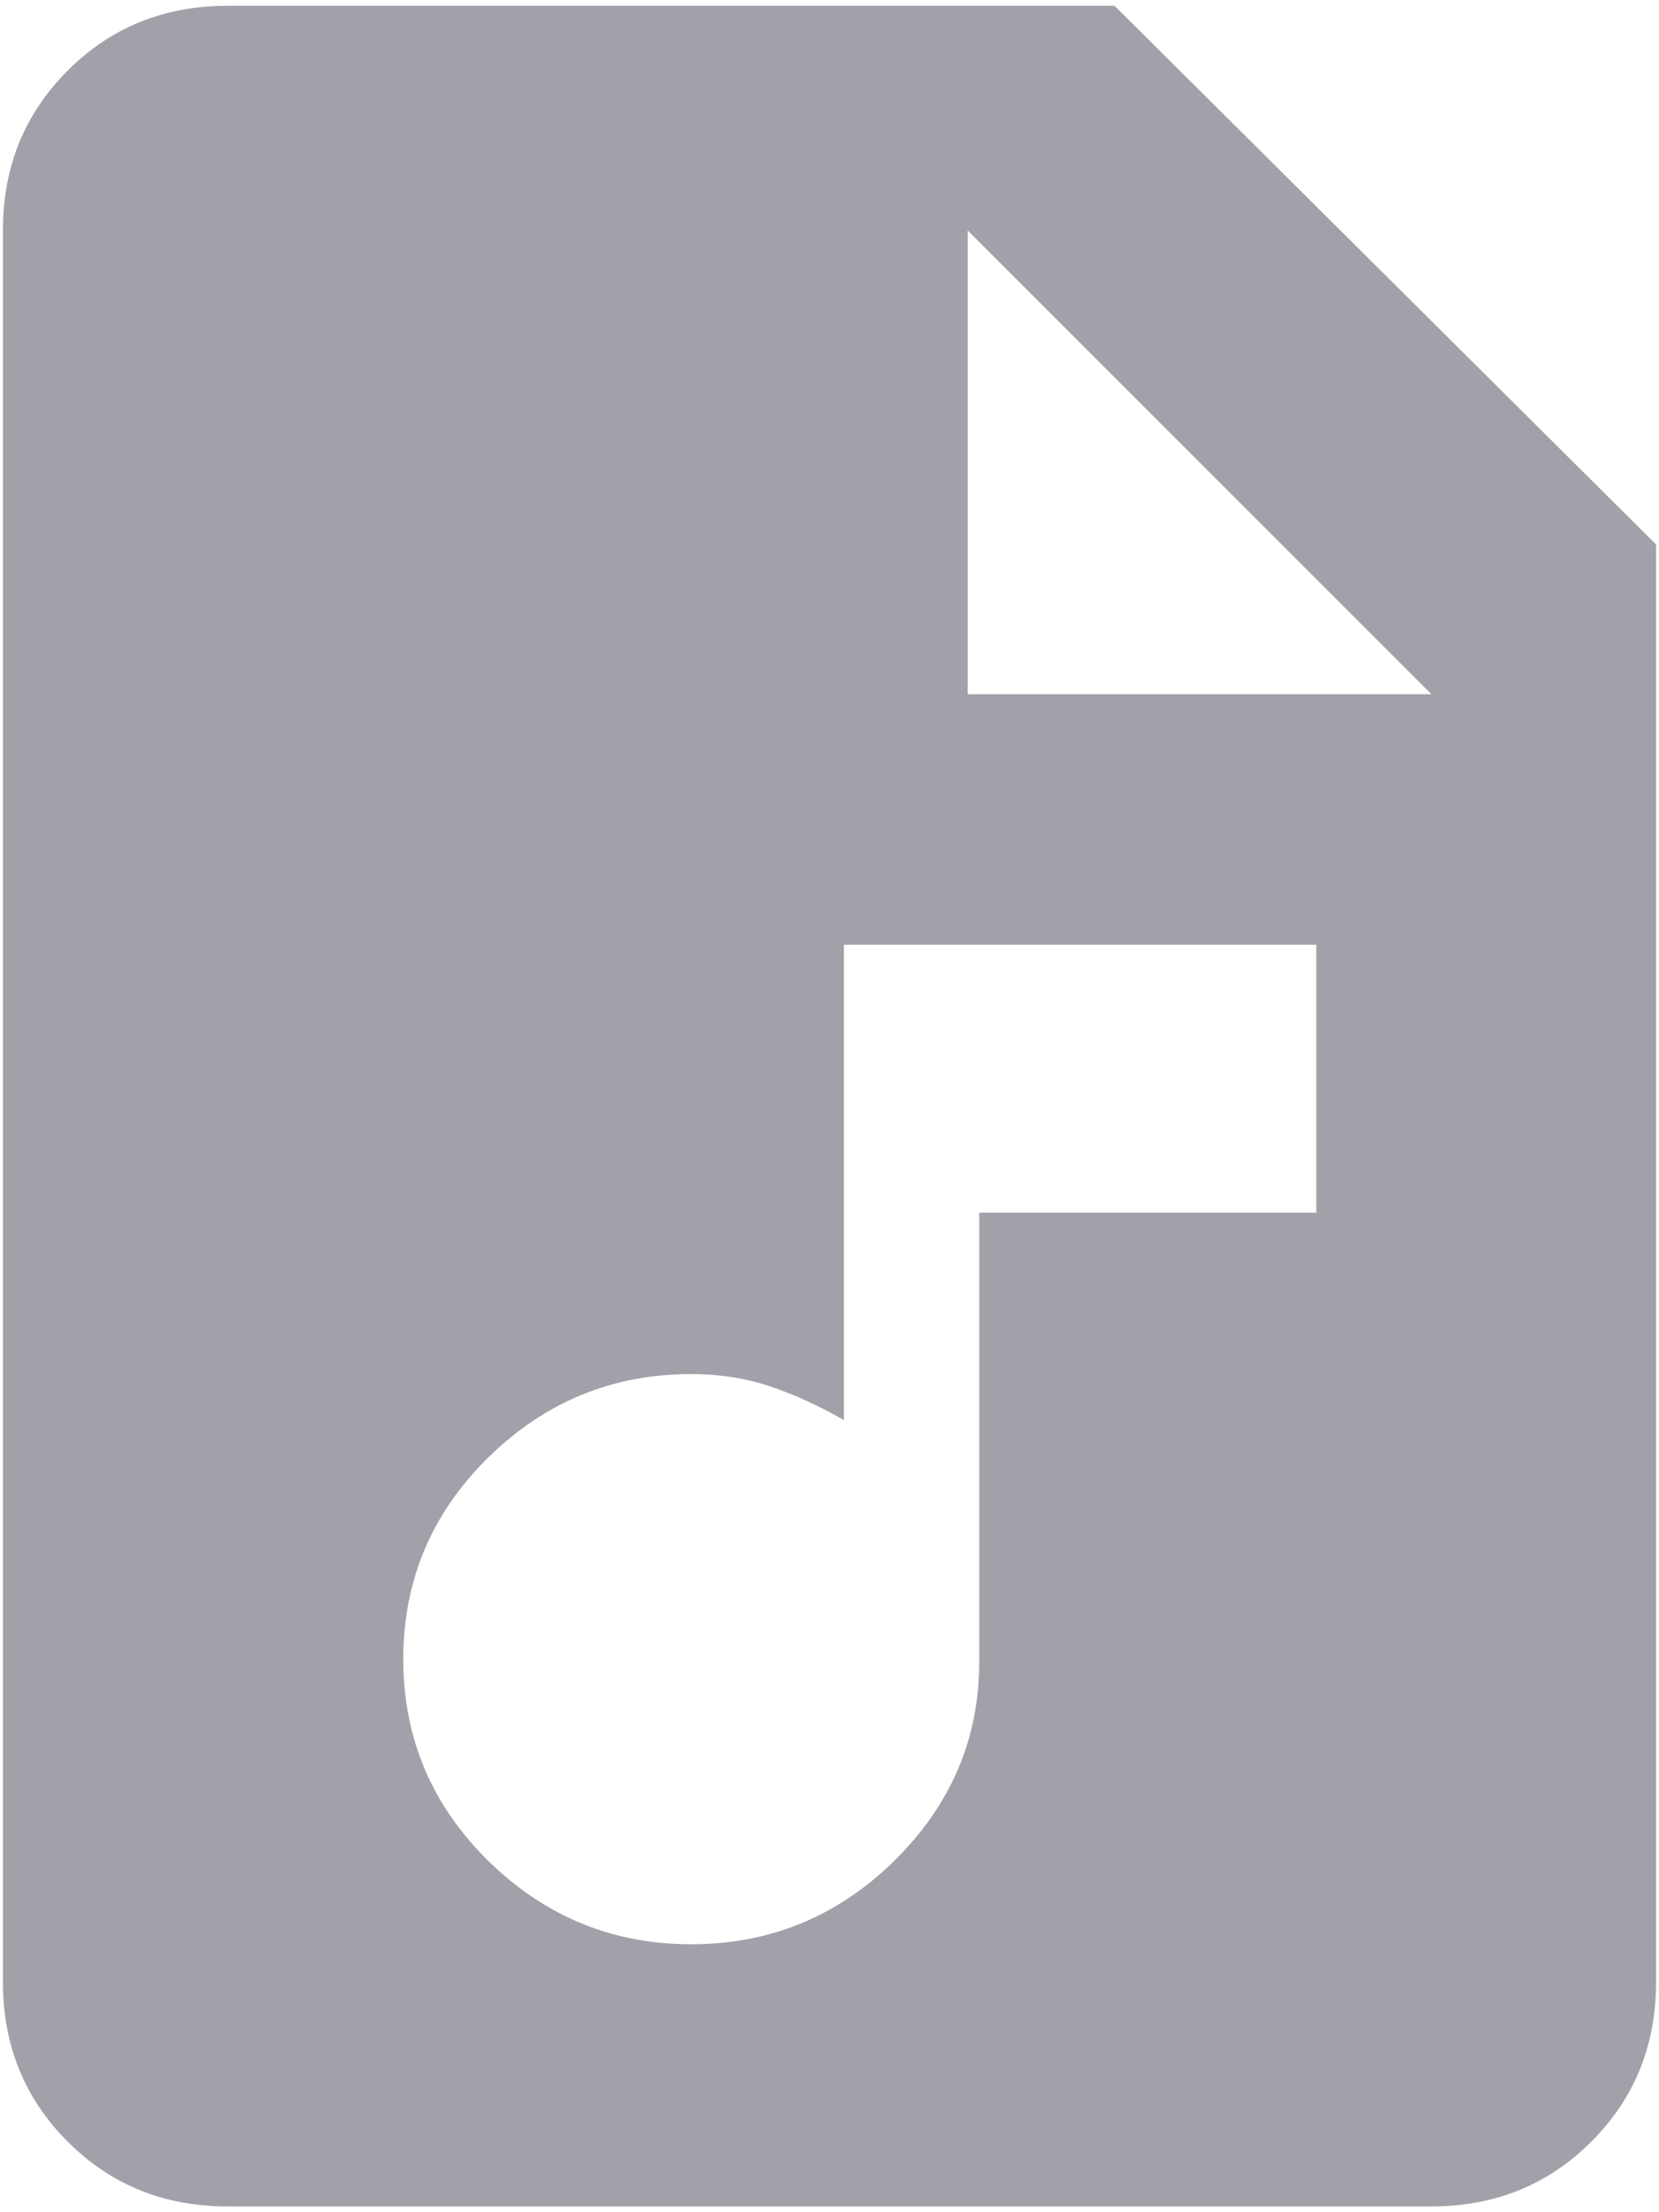 <svg width="12" height="16" viewBox="0 0 12 16" fill="none" xmlns="http://www.w3.org/2000/svg">
    <path d="M5 14.062C5.569 14.062 6.059 13.861 6.469 13.458C6.878 13.055 7.083 12.576 7.083 12.021V8.771H9.521V6.833H6.104V10.271C5.937 10.174 5.764 10.094 5.583 10.031C5.402 9.969 5.208 9.938 5 9.938C4.431 9.938 3.941 10.139 3.531 10.542C3.122 10.945 2.917 11.431 2.917 12C2.917 12.569 3.122 13.055 3.531 13.458C3.941 13.861 4.431 14.062 5 14.062ZM1.646 15.958C1.187 15.958 0.802 15.802 0.49 15.49C0.177 15.177 0.021 14.792 0.021 14.333V1.667C0.021 1.208 0.177 0.823 0.49 0.51C0.802 0.198 1.187 0.042 1.646 0.042H8.062L11.979 3.938V14.333C11.979 14.792 11.823 15.177 11.51 15.49C11.198 15.802 10.813 15.958 10.354 15.958H1.646ZM7 5.021H10.354L7 1.667V5.021Z" fill="#A1A1AA"/>
</svg>
